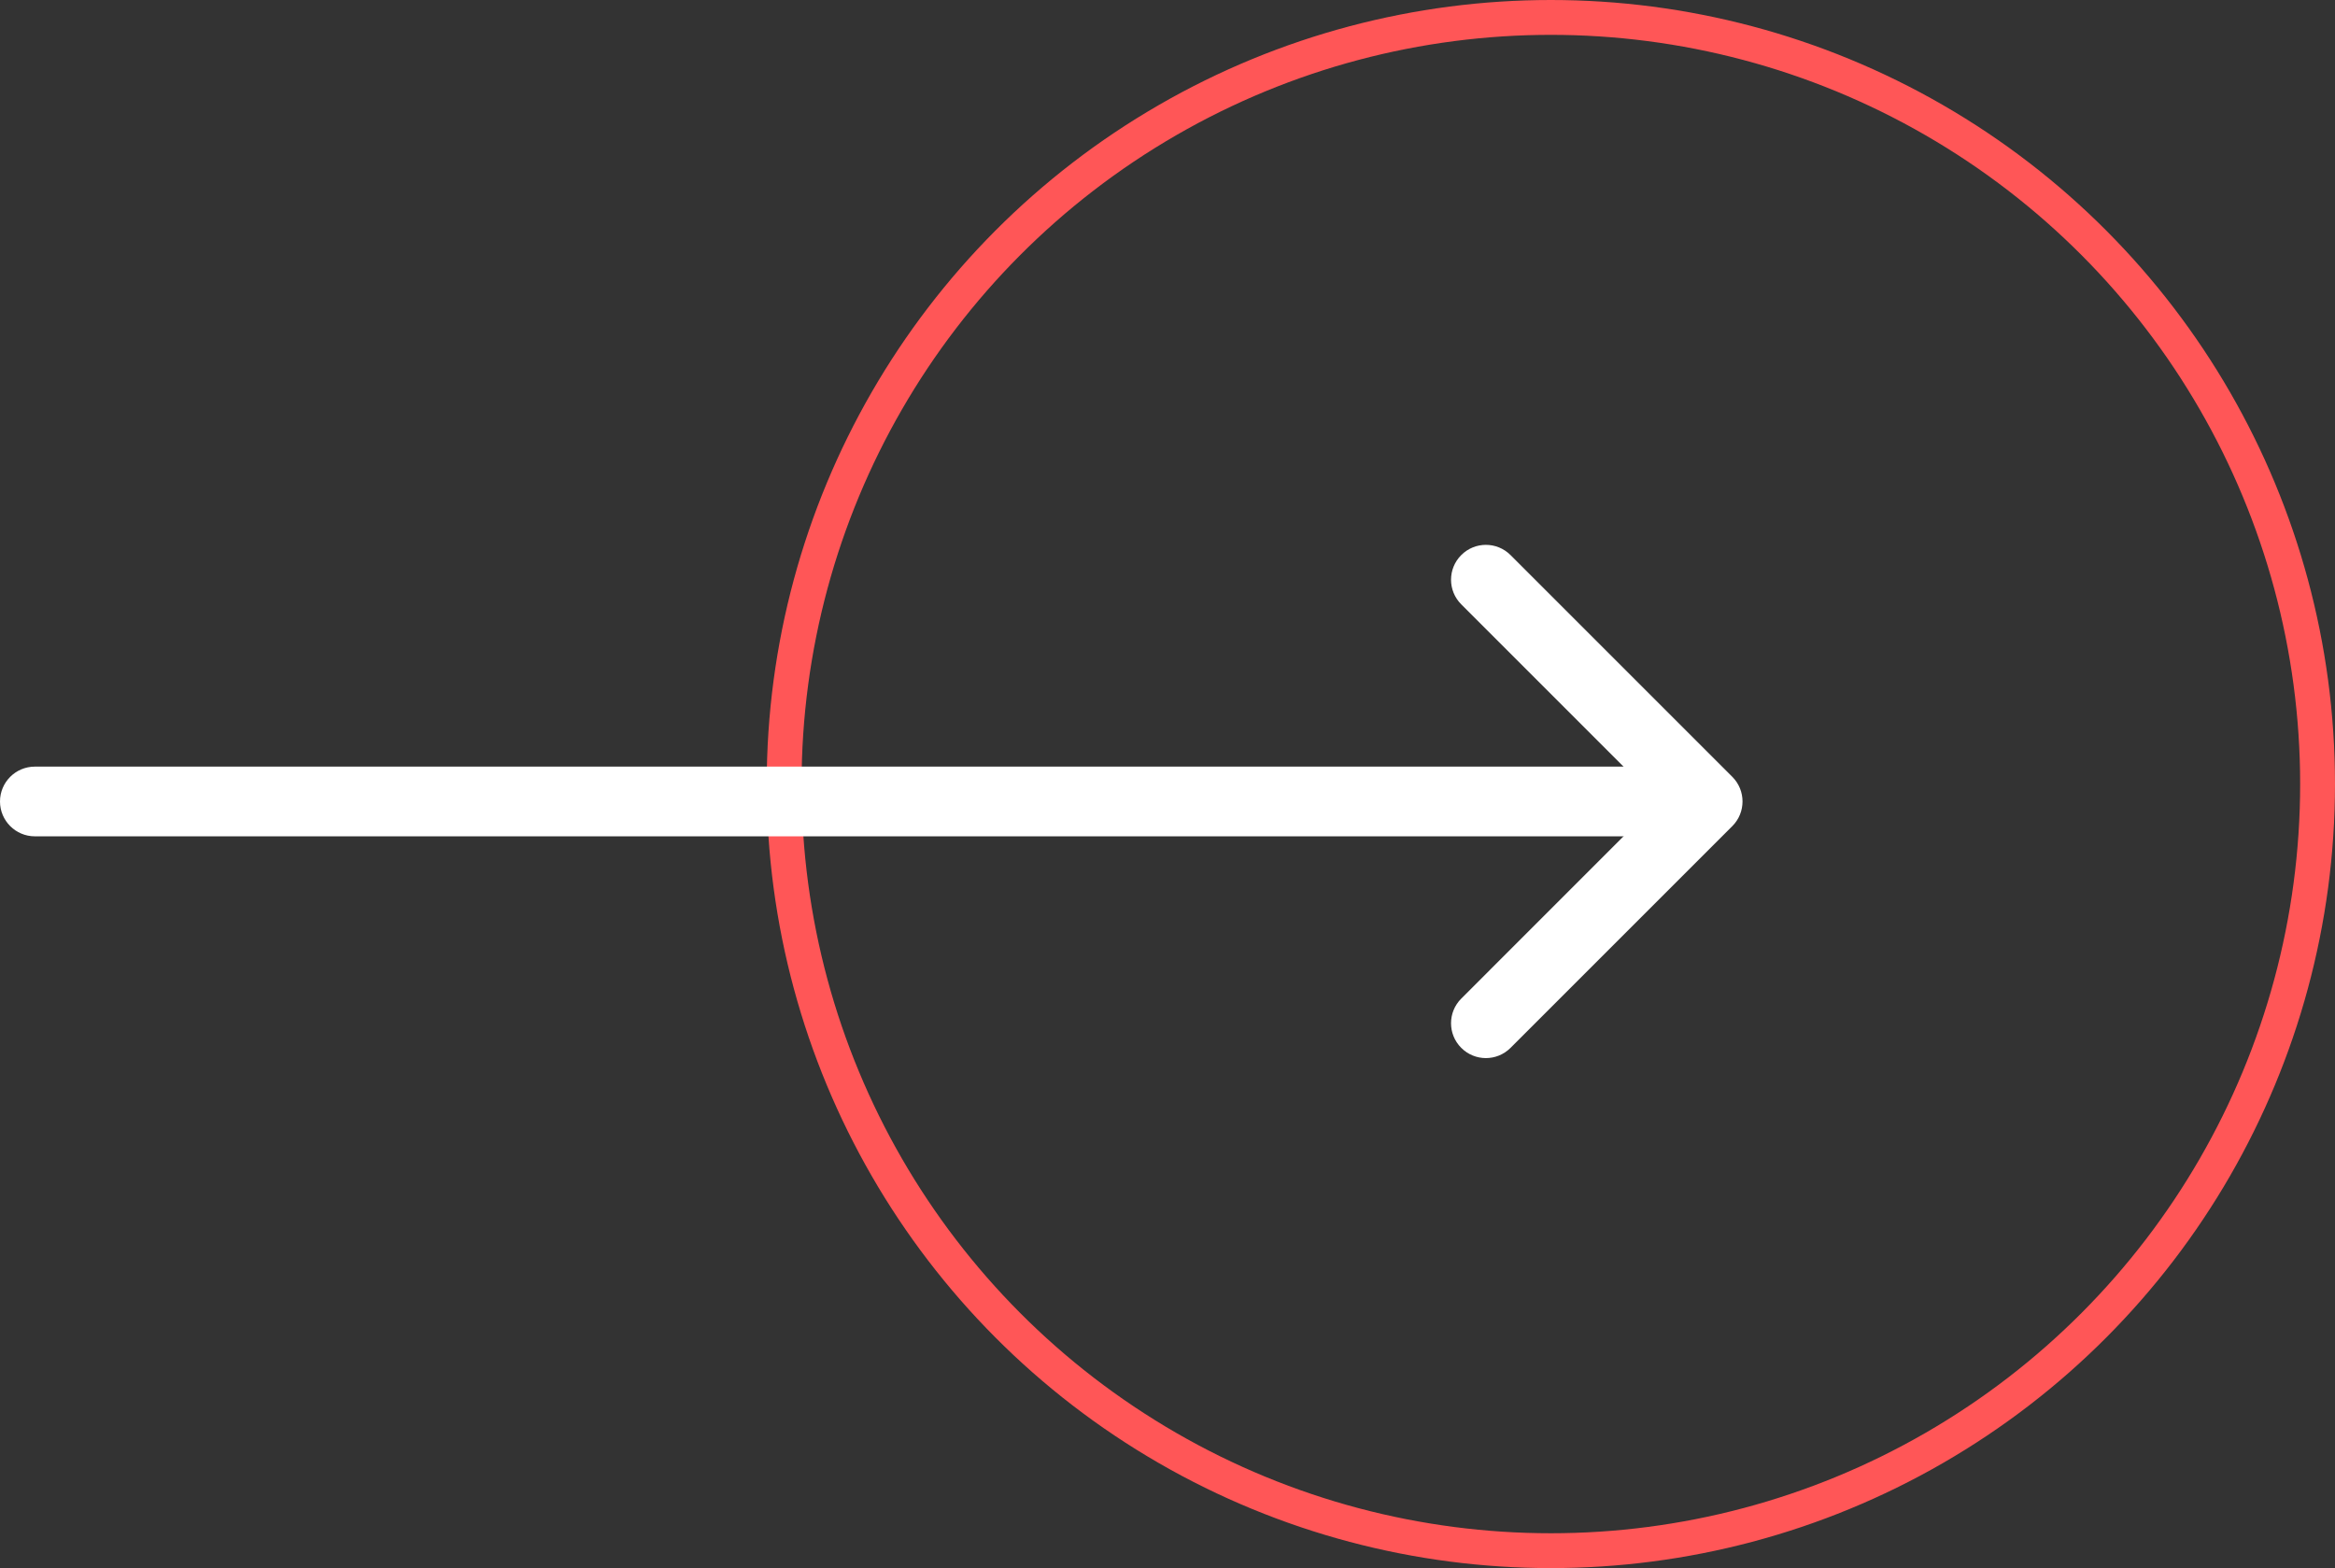 <svg width="67" height="45" viewBox="0 0 67 45" fill="none" xmlns="http://www.w3.org/2000/svg">
<rect x="0" y="0" width="67" height="45" fill="#333333" stroke="none"/>
<g id="Arrow RED" clip-path="url(#clip0_136_479)">
<circle id="Ellipse 2" cx="44.5" cy="22.5" r="22" stroke="#FF5657"/>
<path id="Arrow 1 (Stroke)" fill-rule="evenodd" clip-rule="evenodd" d="M8.74228e-08 23C3.91405e-08 22.448 0.448 22 1 22L49 22L49 24L1 24C0.448 24 1.35705e-07 23.552 8.74228e-08 23Z" fill="white"/>
<path id="Arrow 2 (Stroke)" fill-rule="evenodd" clip-rule="evenodd" d="M43.343 15.929L49.707 22.293C50.097 22.683 50.097 23.317 49.707 23.707L43.343 30.071C42.952 30.462 42.319 30.462 41.929 30.071C41.538 29.681 41.538 29.047 41.929 28.657L47.116 23.469C47.5 23 47.5 23 47.116 22.531L41.929 17.343C41.538 16.953 41.538 16.32 41.929 15.929C42.319 15.538 42.952 15.538 43.343 15.929Z" fill="white"/>
</g>
<defs>
<clipPath id="clip0_136_479">
<rect width="67" height="45" fill="white"/>
</clipPath>
</defs>
</svg>
